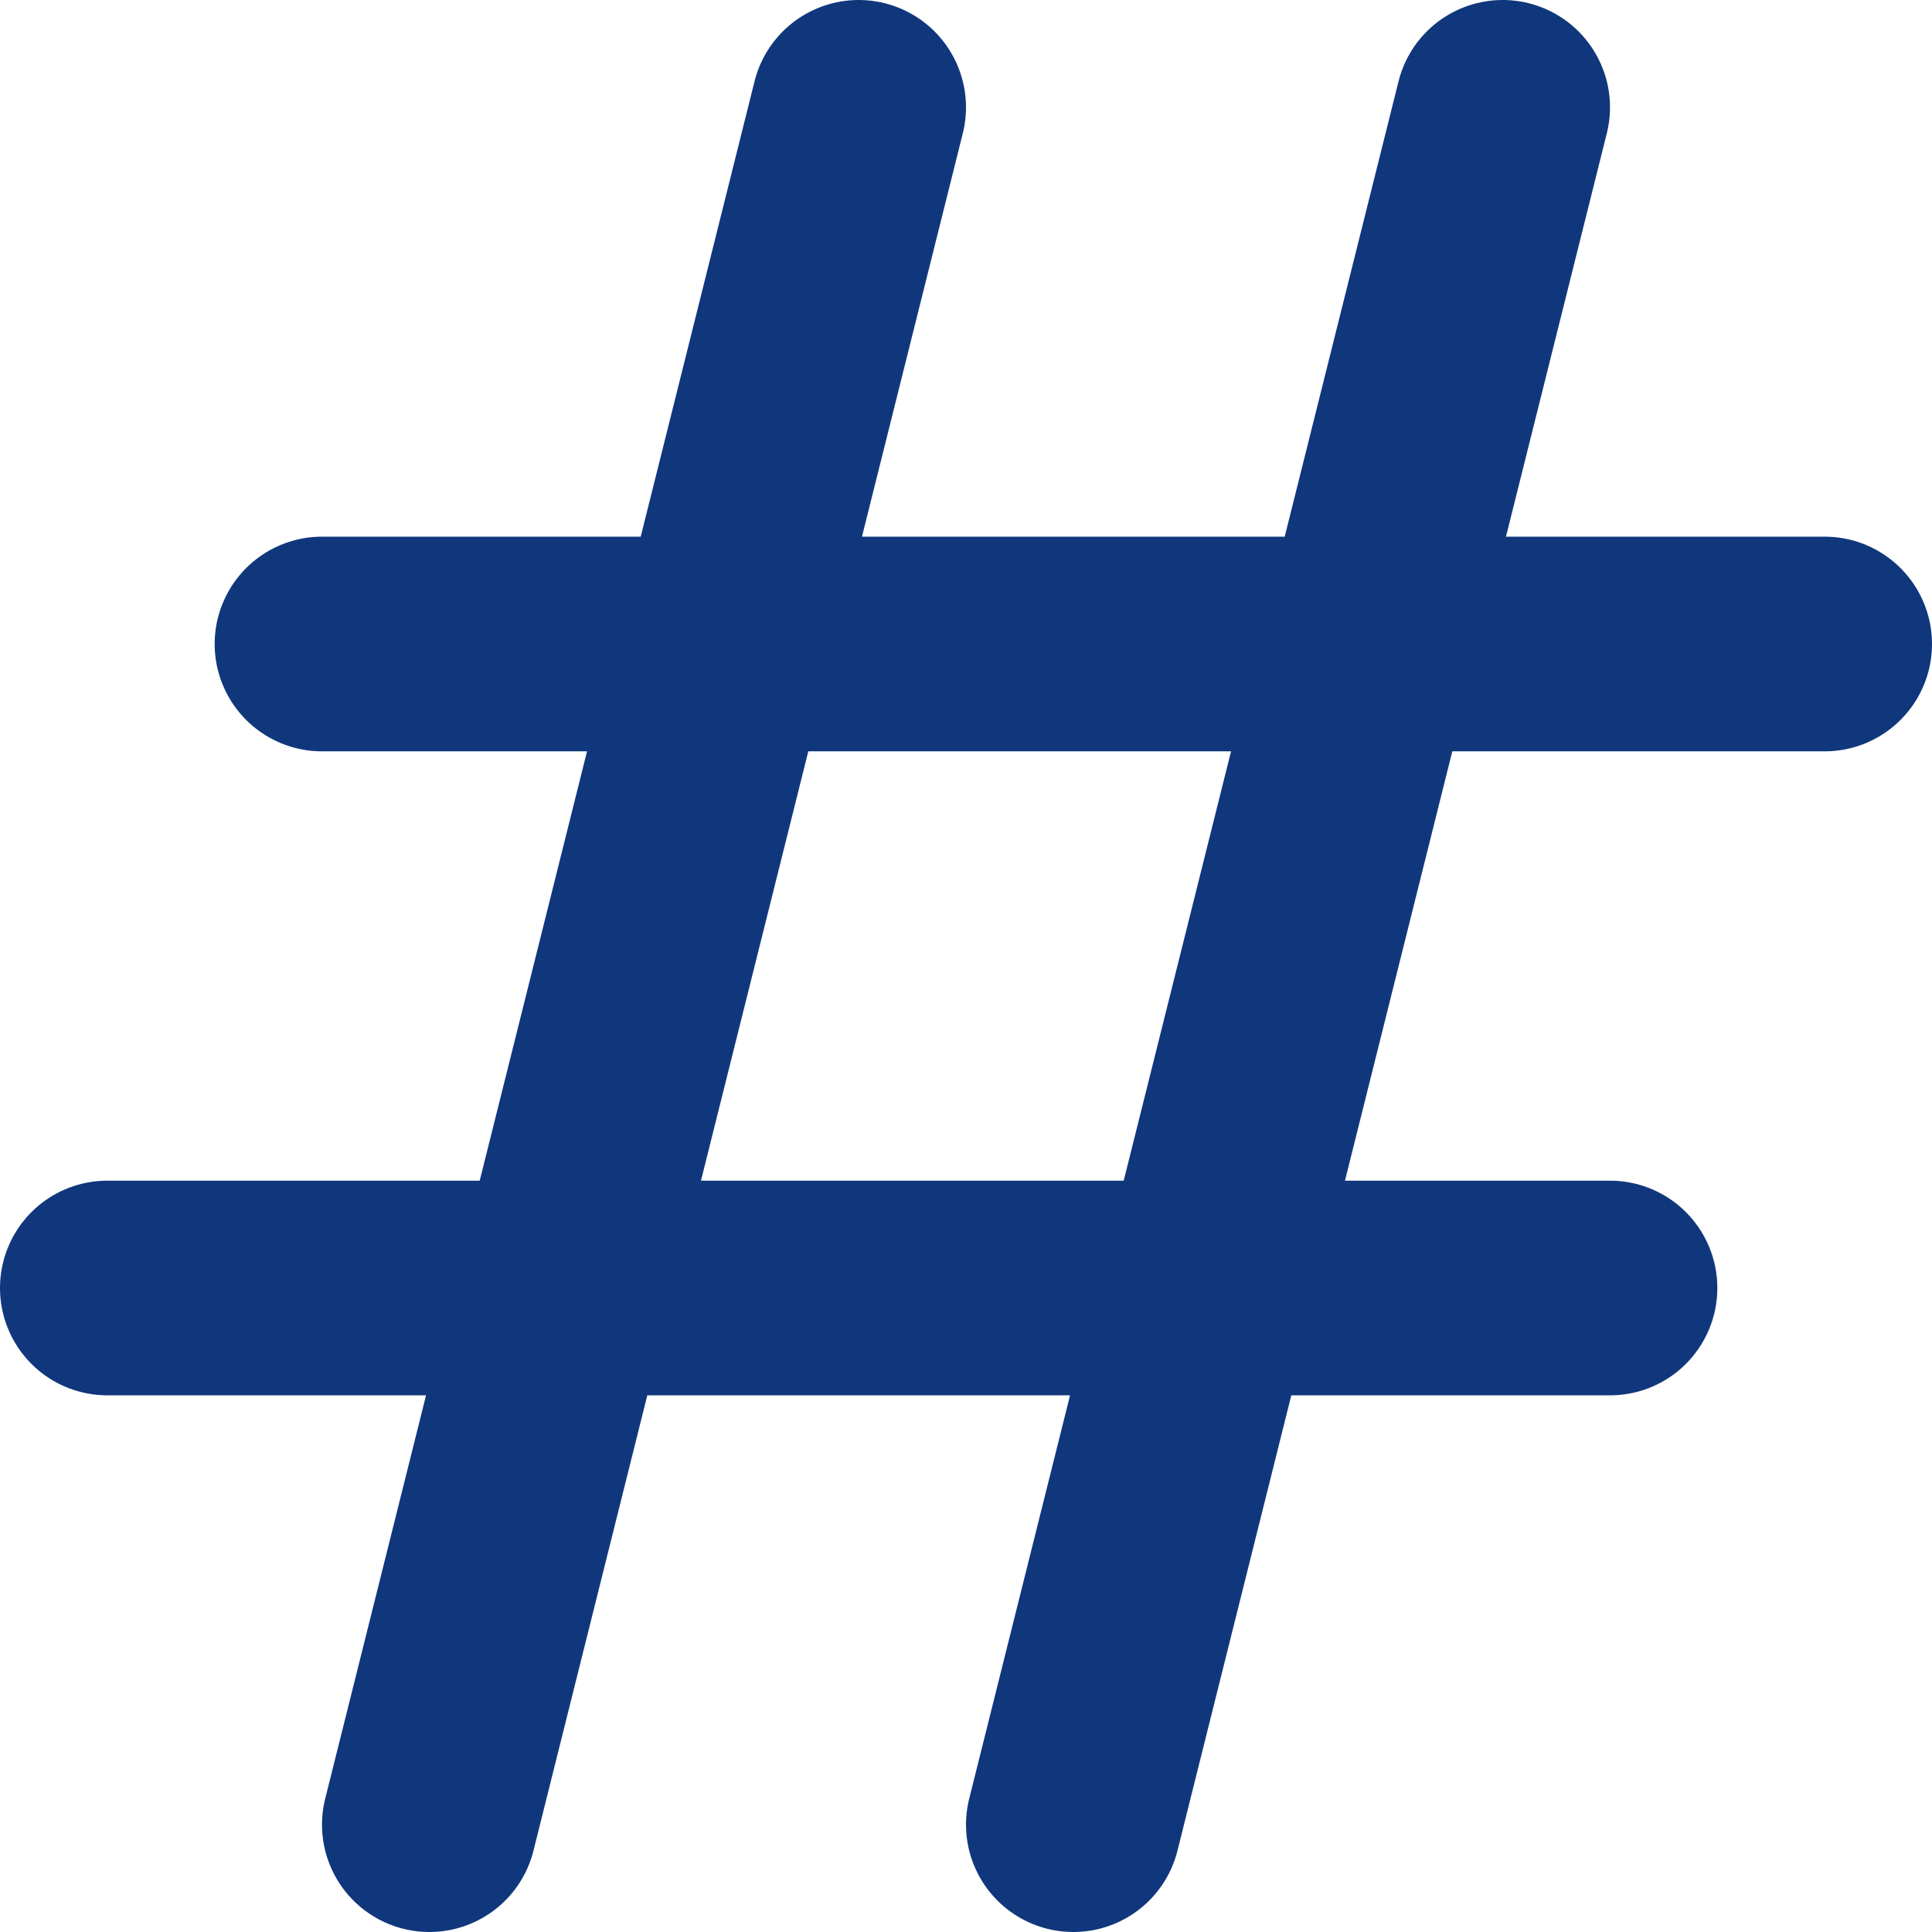 <svg width="18" height="18" viewBox="0 0 18 18" fill="none" xmlns="http://www.w3.org/2000/svg">
<path d="M4 17L8 1M10 17L14 1M3 6H17M1 12H15" stroke="#10377C" stroke-width="2" stroke-linecap="round" stroke-linejoin="round"/>
</svg>
